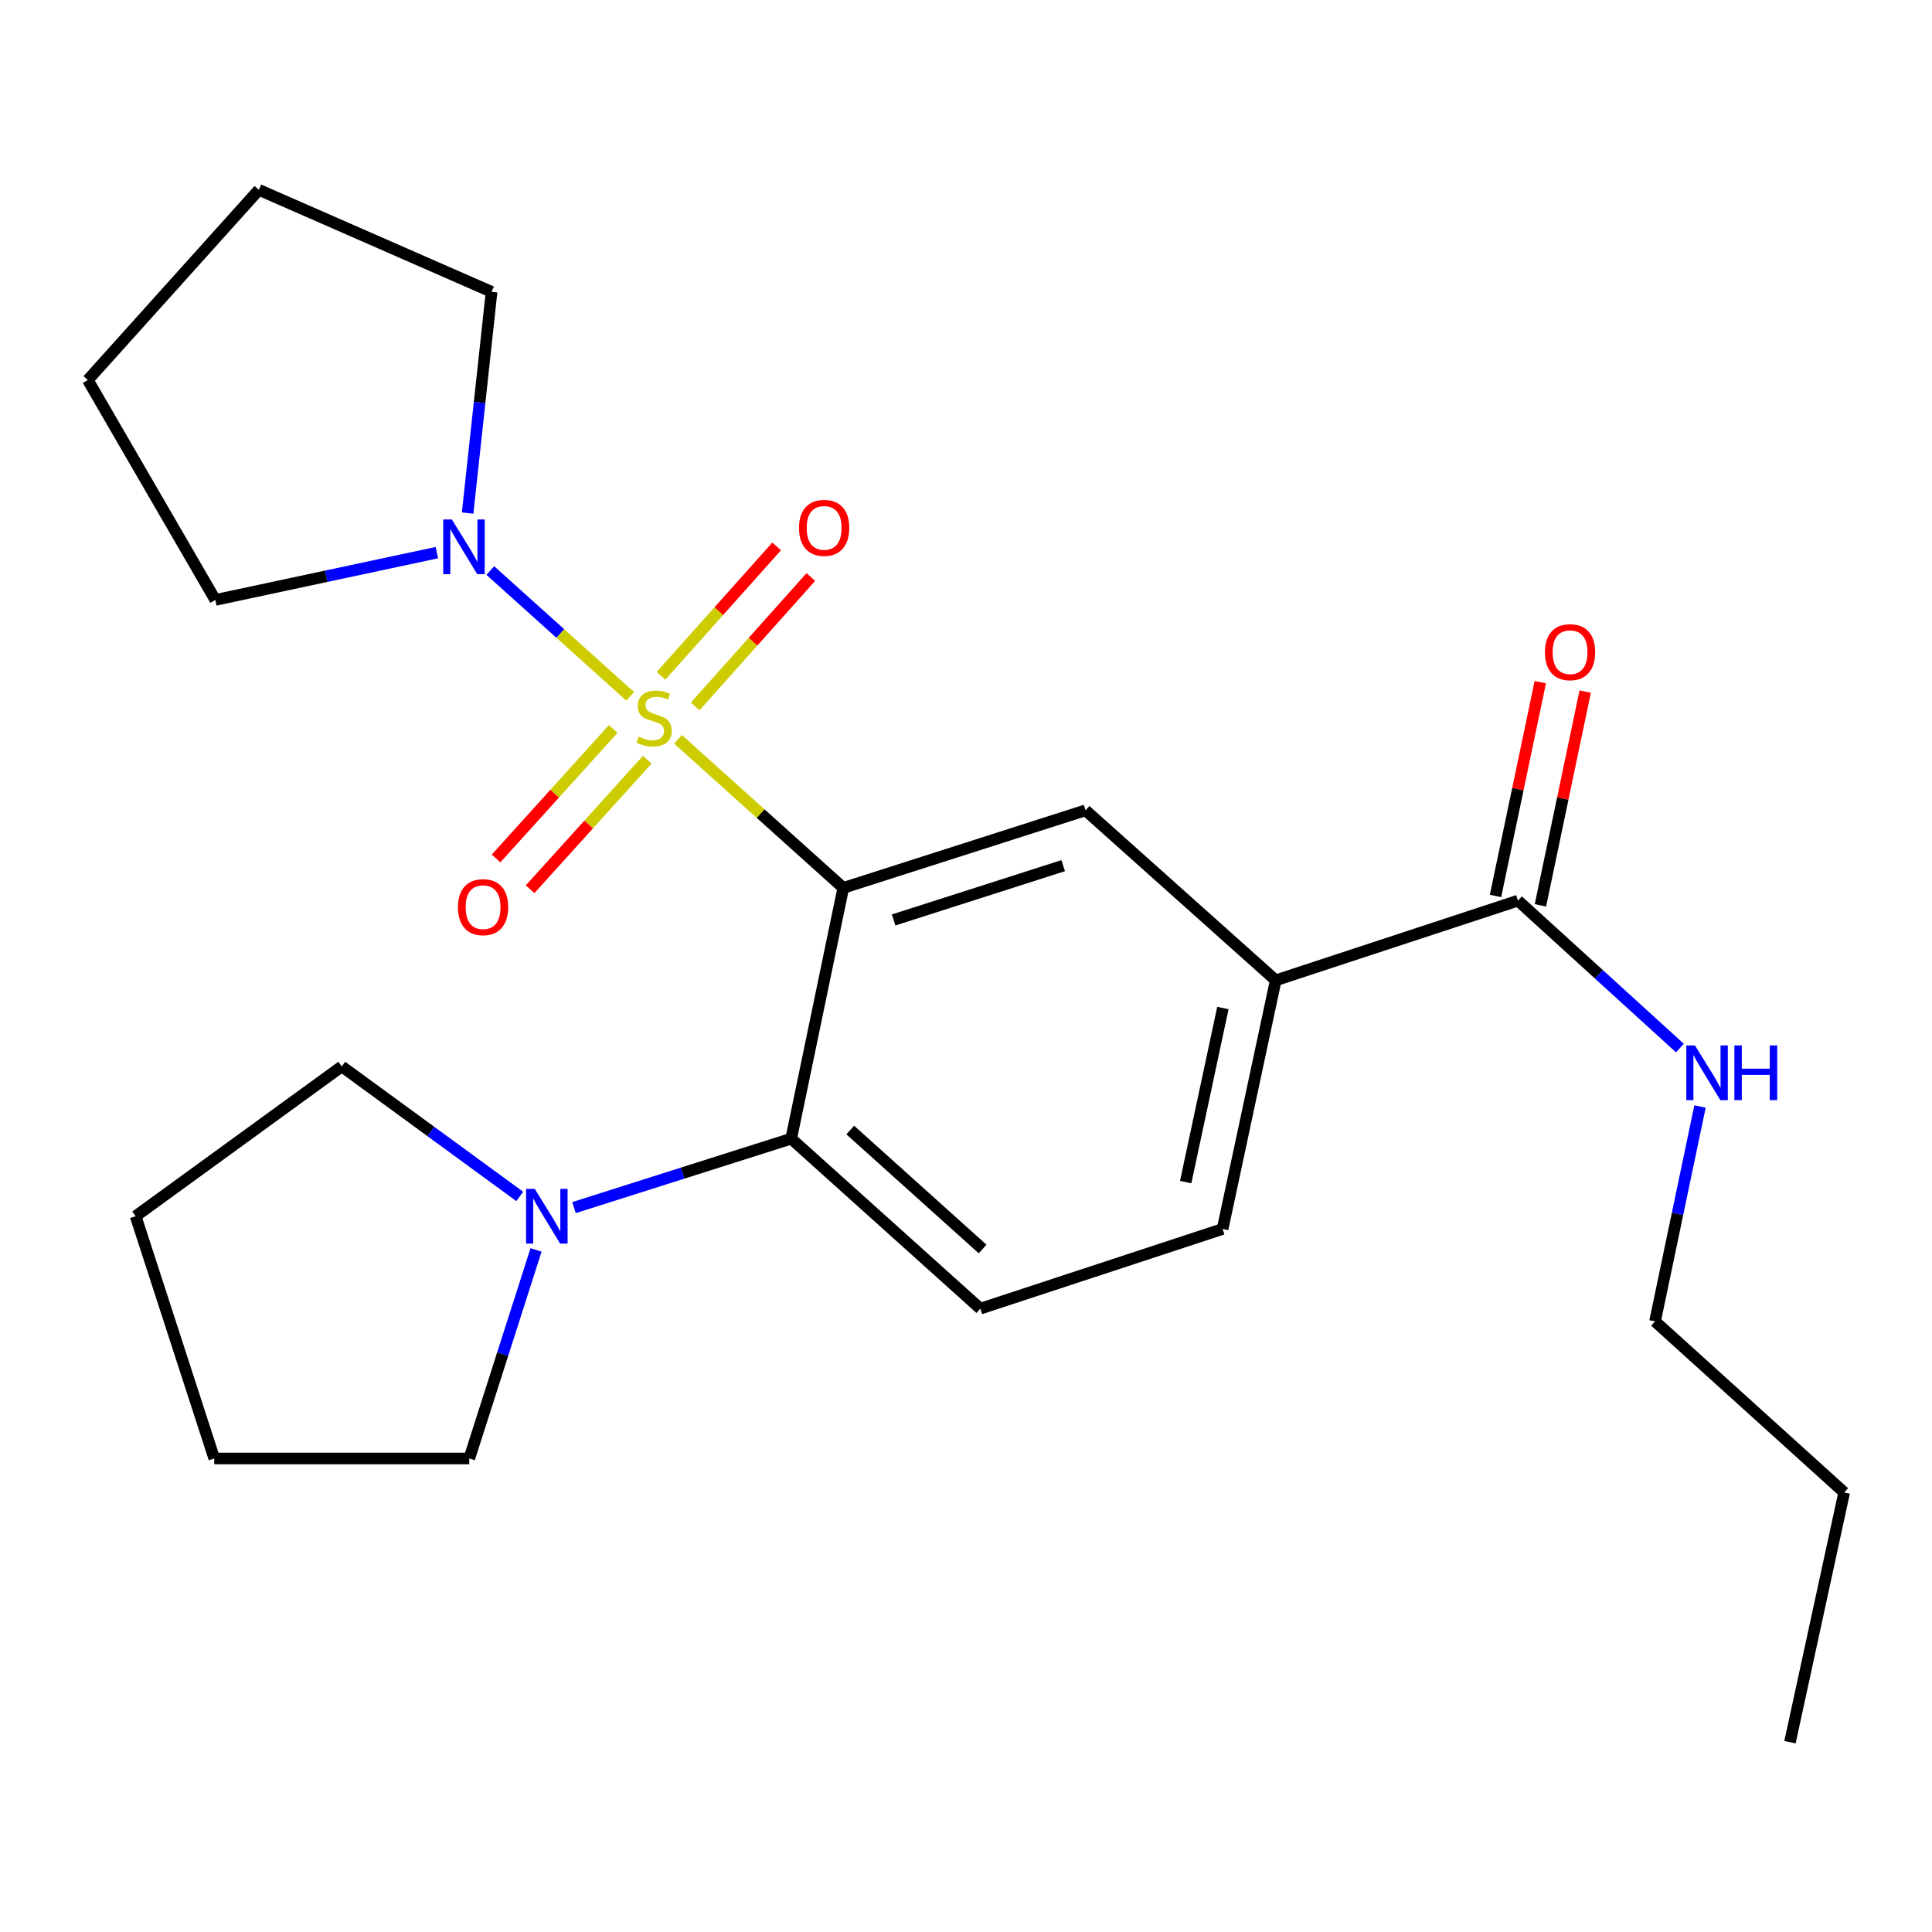 <?xml version='1.0' encoding='iso-8859-1'?>
<svg version='1.1' baseProfile='full'
              xmlns='http://www.w3.org/2000/svg'
                      xmlns:rdkit='http://www.rdkit.org/xml'
                      xmlns:xlink='http://www.w3.org/1999/xlink'
                  xml:space='preserve'
width='1000px' height='1000px' viewBox='0 0 1000 1000'>
<!-- END OF HEADER -->
<rect style='opacity:1.0;fill:#FFFFFF;stroke:none' width='1000' height='1000' x='0' y='0'> </rect>
<path class='bond-0' d='M 350.951,382.698 L 393.717,421.135' style='fill:none;fill-rule:evenodd;stroke:#CCCC00;stroke-width:6px;stroke-linecap:butt;stroke-linejoin:miter;stroke-opacity:1' />
<path class='bond-0' d='M 393.717,421.135 L 436.482,459.573' style='fill:none;fill-rule:evenodd;stroke:#000000;stroke-width:6px;stroke-linecap:butt;stroke-linejoin:miter;stroke-opacity:1' />
<path class='bond-2' d='M 326.191,360.435 L 289.987,327.872' style='fill:none;fill-rule:evenodd;stroke:#CCCC00;stroke-width:6px;stroke-linecap:butt;stroke-linejoin:miter;stroke-opacity:1' />
<path class='bond-2' d='M 289.987,327.872 L 253.784,295.308' style='fill:none;fill-rule:evenodd;stroke:#0000FF;stroke-width:6px;stroke-linecap:butt;stroke-linejoin:miter;stroke-opacity:1' />
<path class='bond-7' d='M 359.814,365.645 L 389.755,332.152' style='fill:none;fill-rule:evenodd;stroke:#CCCC00;stroke-width:6px;stroke-linecap:butt;stroke-linejoin:miter;stroke-opacity:1' />
<path class='bond-7' d='M 389.755,332.152 L 419.696,298.66' style='fill:none;fill-rule:evenodd;stroke:#FF0000;stroke-width:6px;stroke-linecap:butt;stroke-linejoin:miter;stroke-opacity:1' />
<path class='bond-7' d='M 342.108,349.816 L 372.049,316.324' style='fill:none;fill-rule:evenodd;stroke:#CCCC00;stroke-width:6px;stroke-linecap:butt;stroke-linejoin:miter;stroke-opacity:1' />
<path class='bond-7' d='M 372.049,316.324 L 401.99,282.831' style='fill:none;fill-rule:evenodd;stroke:#FF0000;stroke-width:6px;stroke-linecap:butt;stroke-linejoin:miter;stroke-opacity:1' />
<path class='bond-8' d='M 317.394,377.302 L 287.076,410.823' style='fill:none;fill-rule:evenodd;stroke:#CCCC00;stroke-width:6px;stroke-linecap:butt;stroke-linejoin:miter;stroke-opacity:1' />
<path class='bond-8' d='M 287.076,410.823 L 256.758,444.345' style='fill:none;fill-rule:evenodd;stroke:#FF0000;stroke-width:6px;stroke-linecap:butt;stroke-linejoin:miter;stroke-opacity:1' />
<path class='bond-8' d='M 335.008,393.233 L 304.69,426.754' style='fill:none;fill-rule:evenodd;stroke:#CCCC00;stroke-width:6px;stroke-linecap:butt;stroke-linejoin:miter;stroke-opacity:1' />
<path class='bond-8' d='M 304.69,426.754 L 274.372,460.275' style='fill:none;fill-rule:evenodd;stroke:#FF0000;stroke-width:6px;stroke-linecap:butt;stroke-linejoin:miter;stroke-opacity:1' />
<path class='bond-1' d='M 436.482,459.573 L 409.526,589.365' style='fill:none;fill-rule:evenodd;stroke:#000000;stroke-width:6px;stroke-linecap:butt;stroke-linejoin:miter;stroke-opacity:1' />
<path class='bond-3' d='M 436.482,459.573 L 561.868,419.422' style='fill:none;fill-rule:evenodd;stroke:#000000;stroke-width:6px;stroke-linecap:butt;stroke-linejoin:miter;stroke-opacity:1' />
<path class='bond-3' d='M 462.533,476.168 L 550.303,448.063' style='fill:none;fill-rule:evenodd;stroke:#000000;stroke-width:6px;stroke-linecap:butt;stroke-linejoin:miter;stroke-opacity:1' />
<path class='bond-4' d='M 409.526,589.365 L 353.315,607.209' style='fill:none;fill-rule:evenodd;stroke:#000000;stroke-width:6px;stroke-linecap:butt;stroke-linejoin:miter;stroke-opacity:1' />
<path class='bond-4' d='M 353.315,607.209 L 297.103,625.053' style='fill:none;fill-rule:evenodd;stroke:#0000FF;stroke-width:6px;stroke-linecap:butt;stroke-linejoin:miter;stroke-opacity:1' />
<path class='bond-9' d='M 409.526,589.365 L 507.415,677.358' style='fill:none;fill-rule:evenodd;stroke:#000000;stroke-width:6px;stroke-linecap:butt;stroke-linejoin:miter;stroke-opacity:1' />
<path class='bond-9' d='M 440.087,584.902 L 508.609,646.497' style='fill:none;fill-rule:evenodd;stroke:#000000;stroke-width:6px;stroke-linecap:butt;stroke-linejoin:miter;stroke-opacity:1' />
<path class='bond-13' d='M 226.12,286.041 L 168.787,298.285' style='fill:none;fill-rule:evenodd;stroke:#0000FF;stroke-width:6px;stroke-linecap:butt;stroke-linejoin:miter;stroke-opacity:1' />
<path class='bond-13' d='M 168.787,298.285 L 111.453,310.529' style='fill:none;fill-rule:evenodd;stroke:#000000;stroke-width:6px;stroke-linecap:butt;stroke-linejoin:miter;stroke-opacity:1' />
<path class='bond-14' d='M 242.043,265.566 L 248.241,208.308' style='fill:none;fill-rule:evenodd;stroke:#0000FF;stroke-width:6px;stroke-linecap:butt;stroke-linejoin:miter;stroke-opacity:1' />
<path class='bond-14' d='M 248.241,208.308 L 254.44,151.049' style='fill:none;fill-rule:evenodd;stroke:#000000;stroke-width:6px;stroke-linecap:butt;stroke-linejoin:miter;stroke-opacity:1' />
<path class='bond-5' d='M 561.868,419.422 L 660.311,507.415' style='fill:none;fill-rule:evenodd;stroke:#000000;stroke-width:6px;stroke-linecap:butt;stroke-linejoin:miter;stroke-opacity:1' />
<path class='bond-15' d='M 277.457,646.967 L 260.176,700.934' style='fill:none;fill-rule:evenodd;stroke:#0000FF;stroke-width:6px;stroke-linecap:butt;stroke-linejoin:miter;stroke-opacity:1' />
<path class='bond-15' d='M 260.176,700.934 L 242.895,754.902' style='fill:none;fill-rule:evenodd;stroke:#000000;stroke-width:6px;stroke-linecap:butt;stroke-linejoin:miter;stroke-opacity:1' />
<path class='bond-16' d='M 269.019,619.268 L 222.965,585.62' style='fill:none;fill-rule:evenodd;stroke:#0000FF;stroke-width:6px;stroke-linecap:butt;stroke-linejoin:miter;stroke-opacity:1' />
<path class='bond-16' d='M 222.965,585.62 L 176.91,551.973' style='fill:none;fill-rule:evenodd;stroke:#000000;stroke-width:6px;stroke-linecap:butt;stroke-linejoin:miter;stroke-opacity:1' />
<path class='bond-6' d='M 660.311,507.415 L 785.697,466.17' style='fill:none;fill-rule:evenodd;stroke:#000000;stroke-width:6px;stroke-linecap:butt;stroke-linejoin:miter;stroke-opacity:1' />
<path class='bond-10' d='M 660.311,507.415 L 632.814,636.113' style='fill:none;fill-rule:evenodd;stroke:#000000;stroke-width:6px;stroke-linecap:butt;stroke-linejoin:miter;stroke-opacity:1' />
<path class='bond-10' d='M 632.961,521.758 L 613.713,611.846' style='fill:none;fill-rule:evenodd;stroke:#000000;stroke-width:6px;stroke-linecap:butt;stroke-linejoin:miter;stroke-opacity:1' />
<path class='bond-11' d='M 797.32,468.604 L 808.908,413.286' style='fill:none;fill-rule:evenodd;stroke:#000000;stroke-width:6px;stroke-linecap:butt;stroke-linejoin:miter;stroke-opacity:1' />
<path class='bond-11' d='M 808.908,413.286 L 820.496,357.967' style='fill:none;fill-rule:evenodd;stroke:#FF0000;stroke-width:6px;stroke-linecap:butt;stroke-linejoin:miter;stroke-opacity:1' />
<path class='bond-11' d='M 774.075,463.735 L 785.663,408.416' style='fill:none;fill-rule:evenodd;stroke:#000000;stroke-width:6px;stroke-linecap:butt;stroke-linejoin:miter;stroke-opacity:1' />
<path class='bond-11' d='M 785.663,408.416 L 797.25,353.097' style='fill:none;fill-rule:evenodd;stroke:#FF0000;stroke-width:6px;stroke-linecap:butt;stroke-linejoin:miter;stroke-opacity:1' />
<path class='bond-12' d='M 785.697,466.17 L 827.611,504.326' style='fill:none;fill-rule:evenodd;stroke:#000000;stroke-width:6px;stroke-linecap:butt;stroke-linejoin:miter;stroke-opacity:1' />
<path class='bond-12' d='M 827.611,504.326 L 869.524,542.482' style='fill:none;fill-rule:evenodd;stroke:#0000FF;stroke-width:6px;stroke-linecap:butt;stroke-linejoin:miter;stroke-opacity:1' />
<path class='bond-25' d='M 507.415,677.358 L 632.814,636.113' style='fill:none;fill-rule:evenodd;stroke:#000000;stroke-width:6px;stroke-linecap:butt;stroke-linejoin:miter;stroke-opacity:1' />
<path class='bond-17' d='M 879.922,572.718 L 868.283,628.33' style='fill:none;fill-rule:evenodd;stroke:#0000FF;stroke-width:6px;stroke-linecap:butt;stroke-linejoin:miter;stroke-opacity:1' />
<path class='bond-17' d='M 868.283,628.33 L 856.643,683.942' style='fill:none;fill-rule:evenodd;stroke:#000000;stroke-width:6px;stroke-linecap:butt;stroke-linejoin:miter;stroke-opacity:1' />
<path class='bond-22' d='M 111.453,310.529 L 45.455,196.701' style='fill:none;fill-rule:evenodd;stroke:#000000;stroke-width:6px;stroke-linecap:butt;stroke-linejoin:miter;stroke-opacity:1' />
<path class='bond-21' d='M 254.44,151.049 L 133.989,98.258' style='fill:none;fill-rule:evenodd;stroke:#000000;stroke-width:6px;stroke-linecap:butt;stroke-linejoin:miter;stroke-opacity:1' />
<path class='bond-20' d='M 242.895,754.902 L 110.899,754.902' style='fill:none;fill-rule:evenodd;stroke:#000000;stroke-width:6px;stroke-linecap:butt;stroke-linejoin:miter;stroke-opacity:1' />
<path class='bond-19' d='M 176.91,551.973 L 70.207,629.516' style='fill:none;fill-rule:evenodd;stroke:#000000;stroke-width:6px;stroke-linecap:butt;stroke-linejoin:miter;stroke-opacity:1' />
<path class='bond-18' d='M 856.643,683.942 L 954.545,772.503' style='fill:none;fill-rule:evenodd;stroke:#000000;stroke-width:6px;stroke-linecap:butt;stroke-linejoin:miter;stroke-opacity:1' />
<path class='bond-23' d='M 954.545,772.503 L 926.494,901.742' style='fill:none;fill-rule:evenodd;stroke:#000000;stroke-width:6px;stroke-linecap:butt;stroke-linejoin:miter;stroke-opacity:1' />
<path class='bond-26' d='M 70.207,629.516 L 110.899,754.902' style='fill:none;fill-rule:evenodd;stroke:#000000;stroke-width:6px;stroke-linecap:butt;stroke-linejoin:miter;stroke-opacity:1' />
<path class='bond-24' d='M 133.989,98.258 L 45.455,196.701' style='fill:none;fill-rule:evenodd;stroke:#000000;stroke-width:6px;stroke-linecap:butt;stroke-linejoin:miter;stroke-opacity:1' />
<path  class='atom-0' d='M 330.58 381.299
Q 330.9 381.419, 332.22 381.979
Q 333.54 382.539, 334.98 382.899
Q 336.46 383.219, 337.9 383.219
Q 340.58 383.219, 342.14 381.939
Q 343.7 380.619, 343.7 378.339
Q 343.7 376.779, 342.9 375.819
Q 342.14 374.859, 340.94 374.339
Q 339.74 373.819, 337.74 373.219
Q 335.22 372.459, 333.7 371.739
Q 332.22 371.019, 331.14 369.499
Q 330.1 367.979, 330.1 365.419
Q 330.1 361.859, 332.5 359.659
Q 334.94 357.459, 339.74 357.459
Q 343.02 357.459, 346.74 359.019
L 345.82 362.099
Q 342.42 360.699, 339.86 360.699
Q 337.1 360.699, 335.58 361.859
Q 334.06 362.979, 334.1 364.939
Q 334.1 366.459, 334.86 367.379
Q 335.66 368.299, 336.78 368.819
Q 337.94 369.339, 339.86 369.939
Q 342.42 370.739, 343.94 371.539
Q 345.46 372.339, 346.54 373.979
Q 347.66 375.579, 347.66 378.339
Q 347.66 382.259, 345.02 384.379
Q 342.42 386.459, 338.06 386.459
Q 335.54 386.459, 333.62 385.899
Q 331.74 385.379, 329.5 384.459
L 330.58 381.299
' fill='#CCCC00'/>
<path  class='atom-3' d='M 233.89 268.885
L 243.17 283.885
Q 244.09 285.365, 245.57 288.045
Q 247.05 290.725, 247.13 290.885
L 247.13 268.885
L 250.89 268.885
L 250.89 297.205
L 247.01 297.205
L 237.05 280.805
Q 235.89 278.885, 234.65 276.685
Q 233.45 274.485, 233.09 273.805
L 233.09 297.205
L 229.41 297.205
L 229.41 268.885
L 233.89 268.885
' fill='#0000FF'/>
<path  class='atom-5' d='M 276.785 615.356
L 286.065 630.356
Q 286.985 631.836, 288.465 634.516
Q 289.945 637.196, 290.025 637.356
L 290.025 615.356
L 293.785 615.356
L 293.785 643.676
L 289.905 643.676
L 279.945 627.276
Q 278.785 625.356, 277.545 623.156
Q 276.345 620.956, 275.985 620.276
L 275.985 643.676
L 272.305 643.676
L 272.305 615.356
L 276.785 615.356
' fill='#0000FF'/>
<path  class='atom-8' d='M 413.573 273.229
Q 413.573 266.429, 416.933 262.629
Q 420.293 258.829, 426.573 258.829
Q 432.853 258.829, 436.213 262.629
Q 439.573 266.429, 439.573 273.229
Q 439.573 280.109, 436.173 284.029
Q 432.773 287.909, 426.573 287.909
Q 420.333 287.909, 416.933 284.029
Q 413.573 280.149, 413.573 273.229
M 426.573 284.709
Q 430.893 284.709, 433.213 281.829
Q 435.573 278.909, 435.573 273.229
Q 435.573 267.669, 433.213 264.869
Q 430.893 262.029, 426.573 262.029
Q 422.253 262.029, 419.893 264.829
Q 417.573 267.629, 417.573 273.229
Q 417.573 278.949, 419.893 281.829
Q 422.253 284.709, 426.573 284.709
' fill='#FF0000'/>
<path  class='atom-9' d='M 237.046 469.548
Q 237.046 462.748, 240.406 458.948
Q 243.766 455.148, 250.046 455.148
Q 256.326 455.148, 259.686 458.948
Q 263.046 462.748, 263.046 469.548
Q 263.046 476.428, 259.646 480.348
Q 256.246 484.228, 250.046 484.228
Q 243.806 484.228, 240.406 480.348
Q 237.046 476.468, 237.046 469.548
M 250.046 481.028
Q 254.366 481.028, 256.686 478.148
Q 259.046 475.228, 259.046 469.548
Q 259.046 463.988, 256.686 461.188
Q 254.366 458.348, 250.046 458.348
Q 245.726 458.348, 243.366 461.148
Q 241.046 463.948, 241.046 469.548
Q 241.046 475.268, 243.366 478.148
Q 245.726 481.028, 250.046 481.028
' fill='#FF0000'/>
<path  class='atom-12' d='M 799.653 337.565
Q 799.653 330.765, 803.013 326.965
Q 806.373 323.165, 812.653 323.165
Q 818.933 323.165, 822.293 326.965
Q 825.653 330.765, 825.653 337.565
Q 825.653 344.445, 822.253 348.365
Q 818.853 352.245, 812.653 352.245
Q 806.413 352.245, 803.013 348.365
Q 799.653 344.485, 799.653 337.565
M 812.653 349.045
Q 816.973 349.045, 819.293 346.165
Q 821.653 343.245, 821.653 337.565
Q 821.653 332.005, 819.293 329.205
Q 816.973 326.365, 812.653 326.365
Q 808.333 326.365, 805.973 329.165
Q 803.653 331.965, 803.653 337.565
Q 803.653 343.285, 805.973 346.165
Q 808.333 349.045, 812.653 349.045
' fill='#FF0000'/>
<path  class='atom-13' d='M 877.313 541.111
L 886.593 556.111
Q 887.513 557.591, 888.993 560.271
Q 890.473 562.951, 890.553 563.111
L 890.553 541.111
L 894.313 541.111
L 894.313 569.431
L 890.433 569.431
L 880.473 553.031
Q 879.313 551.111, 878.073 548.911
Q 876.873 546.711, 876.513 546.031
L 876.513 569.431
L 872.833 569.431
L 872.833 541.111
L 877.313 541.111
' fill='#0000FF'/>
<path  class='atom-13' d='M 897.713 541.111
L 901.553 541.111
L 901.553 553.151
L 916.033 553.151
L 916.033 541.111
L 919.873 541.111
L 919.873 569.431
L 916.033 569.431
L 916.033 556.351
L 901.553 556.351
L 901.553 569.431
L 897.713 569.431
L 897.713 541.111
' fill='#0000FF'/>
</svg>
